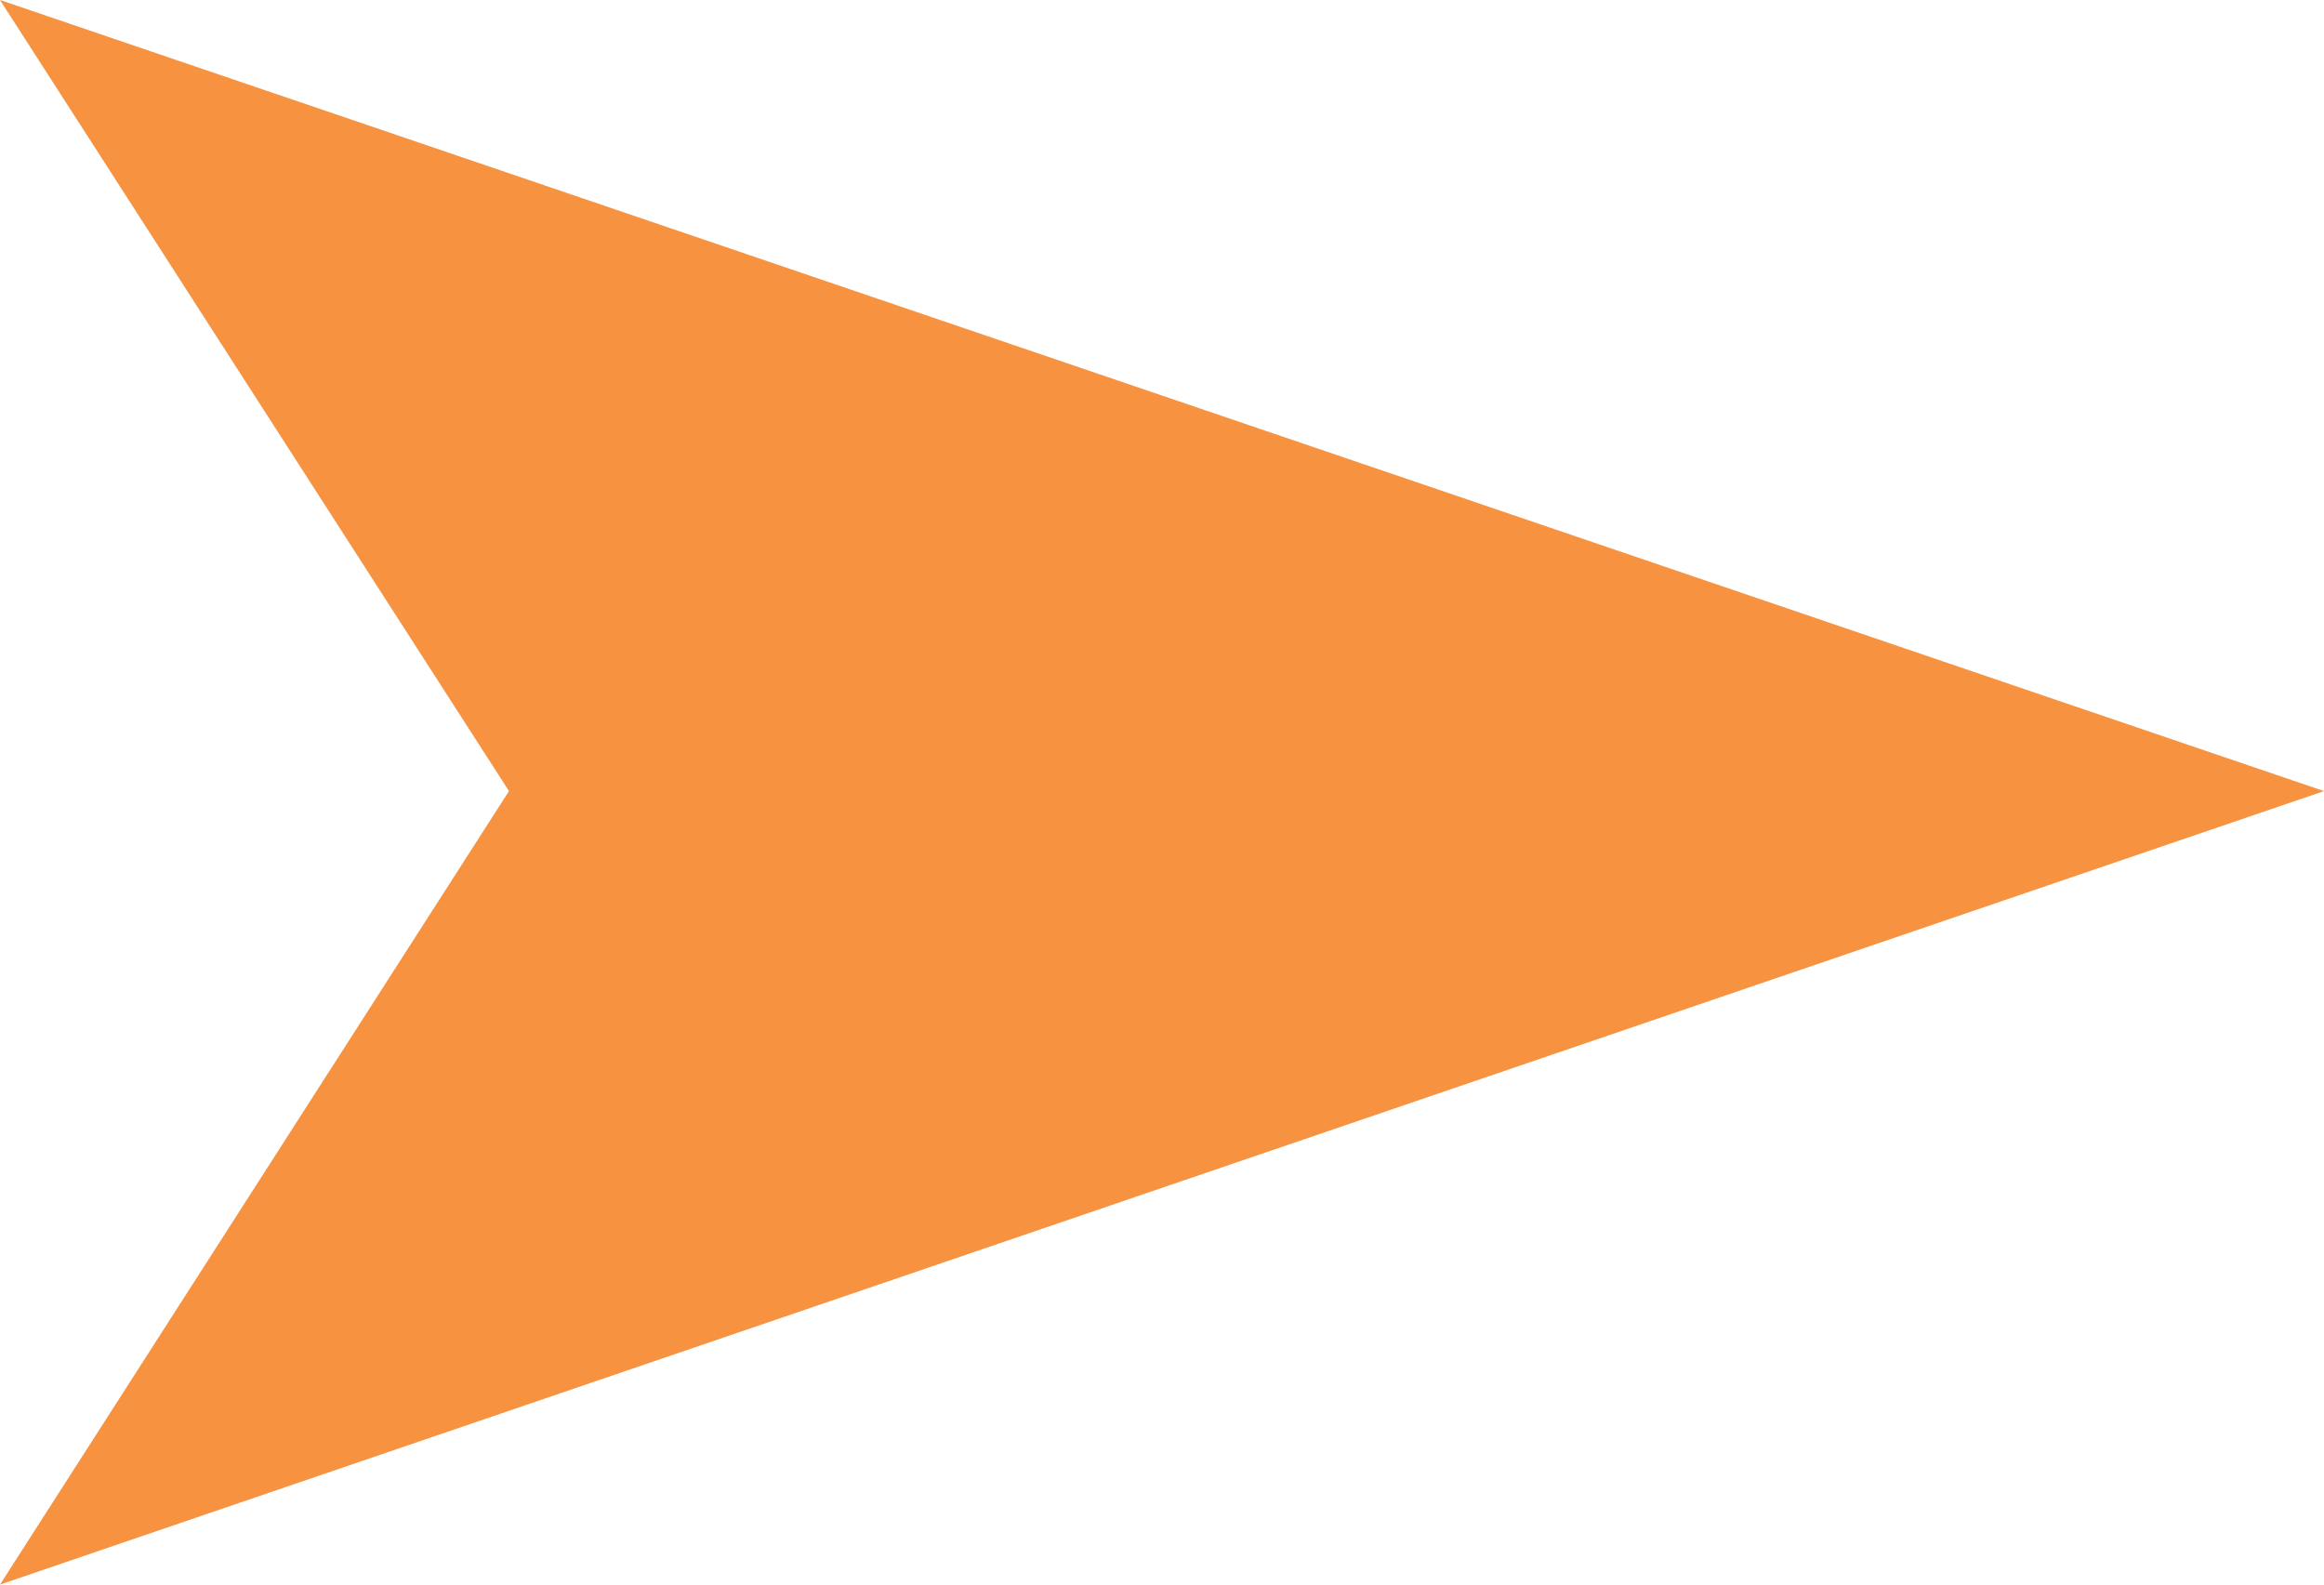 <svg xmlns="http://www.w3.org/2000/svg" viewBox="0 0 19.36 13.2"><defs><style>.cls-1{fill:#f69240;}</style></defs><title>Asset 1</title><g id="Layer_2" data-name="Layer 2"><g id="Layer_1-2" data-name="Layer 1"><polygon class="cls-1" points="19.36 6.59 0 0 4.24 6.59 0 13.2 19.36 6.59"/></g></g></svg>
